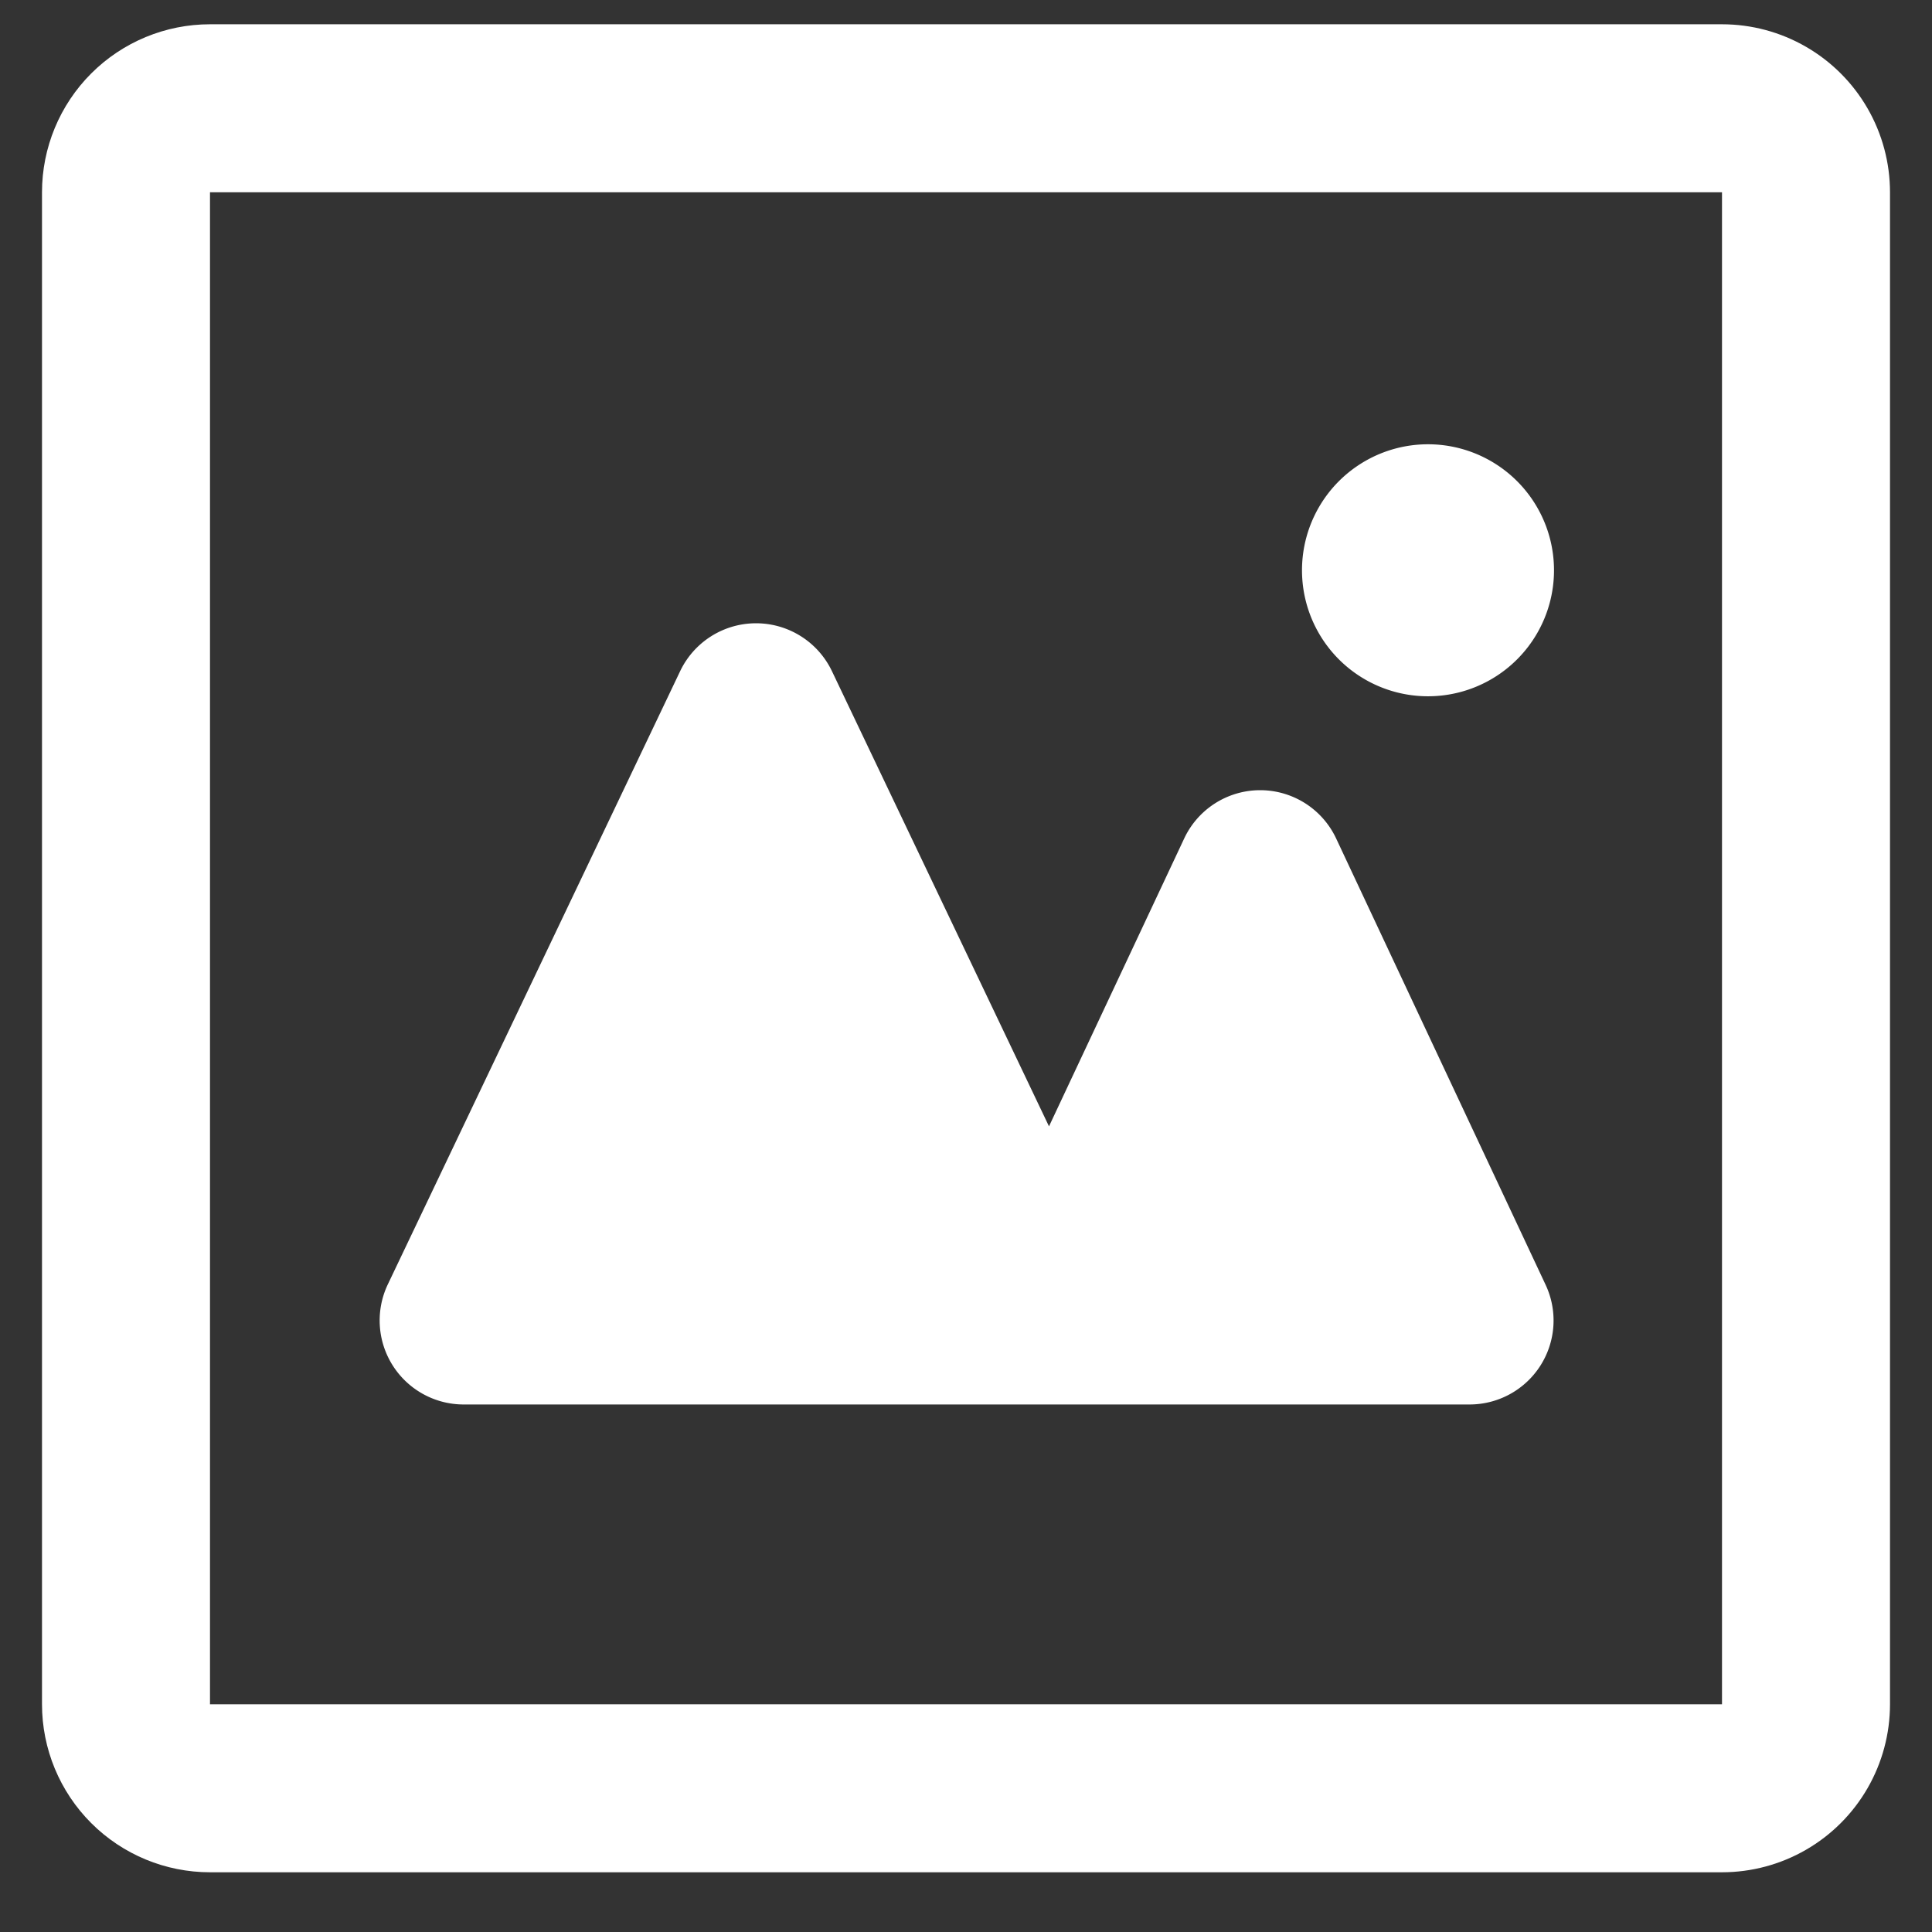 <svg xmlns="http://www.w3.org/2000/svg" width="23" height="23" viewBox="0 0 23 23"><rect x="0" y="0" width="23" height="23" fill="#333333" stroke="none"/><defs><clipPath id="lor7a"><path fill="#fff" d="M2.5 22.289a2 2 0 0 1-2-2v-18a2 2 0 0 1 2-2h18a2 2 0 0 1 2 2v18a2 2 0 0 1-2 2z"/></clipPath></defs><g><g><g><path fill="none" stroke="#fff" stroke-miterlimit="20" stroke-width="4" d="M2.5 22.289a2 2 0 0 1-2-2v-18a2 2 0 0 1 2-2h18a2 2 0 0 1 2 2v18a2 2 0 0 1-2 2z" clip-path="url(&quot;#lor7a&quot;)"/></g><g><path fill="#fff" d="M12.507 16.72H5.52a1 1 0 0 1-.903-1.43l3.48-7.3a1.001 1.001 0 0 1 1.807 0l2.584 5.419 1.609-3.426a.999.999 0 0 1 1.81 0l2.493 5.312a1 1 0 0 1-.905 1.425z"/></g><g/><g><path fill="#fff" d="M15.5 6.789a1.5 1.5 0 1 1 3 0 1.5 1.5 0 0 1-3 0z"/></g></g></g></svg>